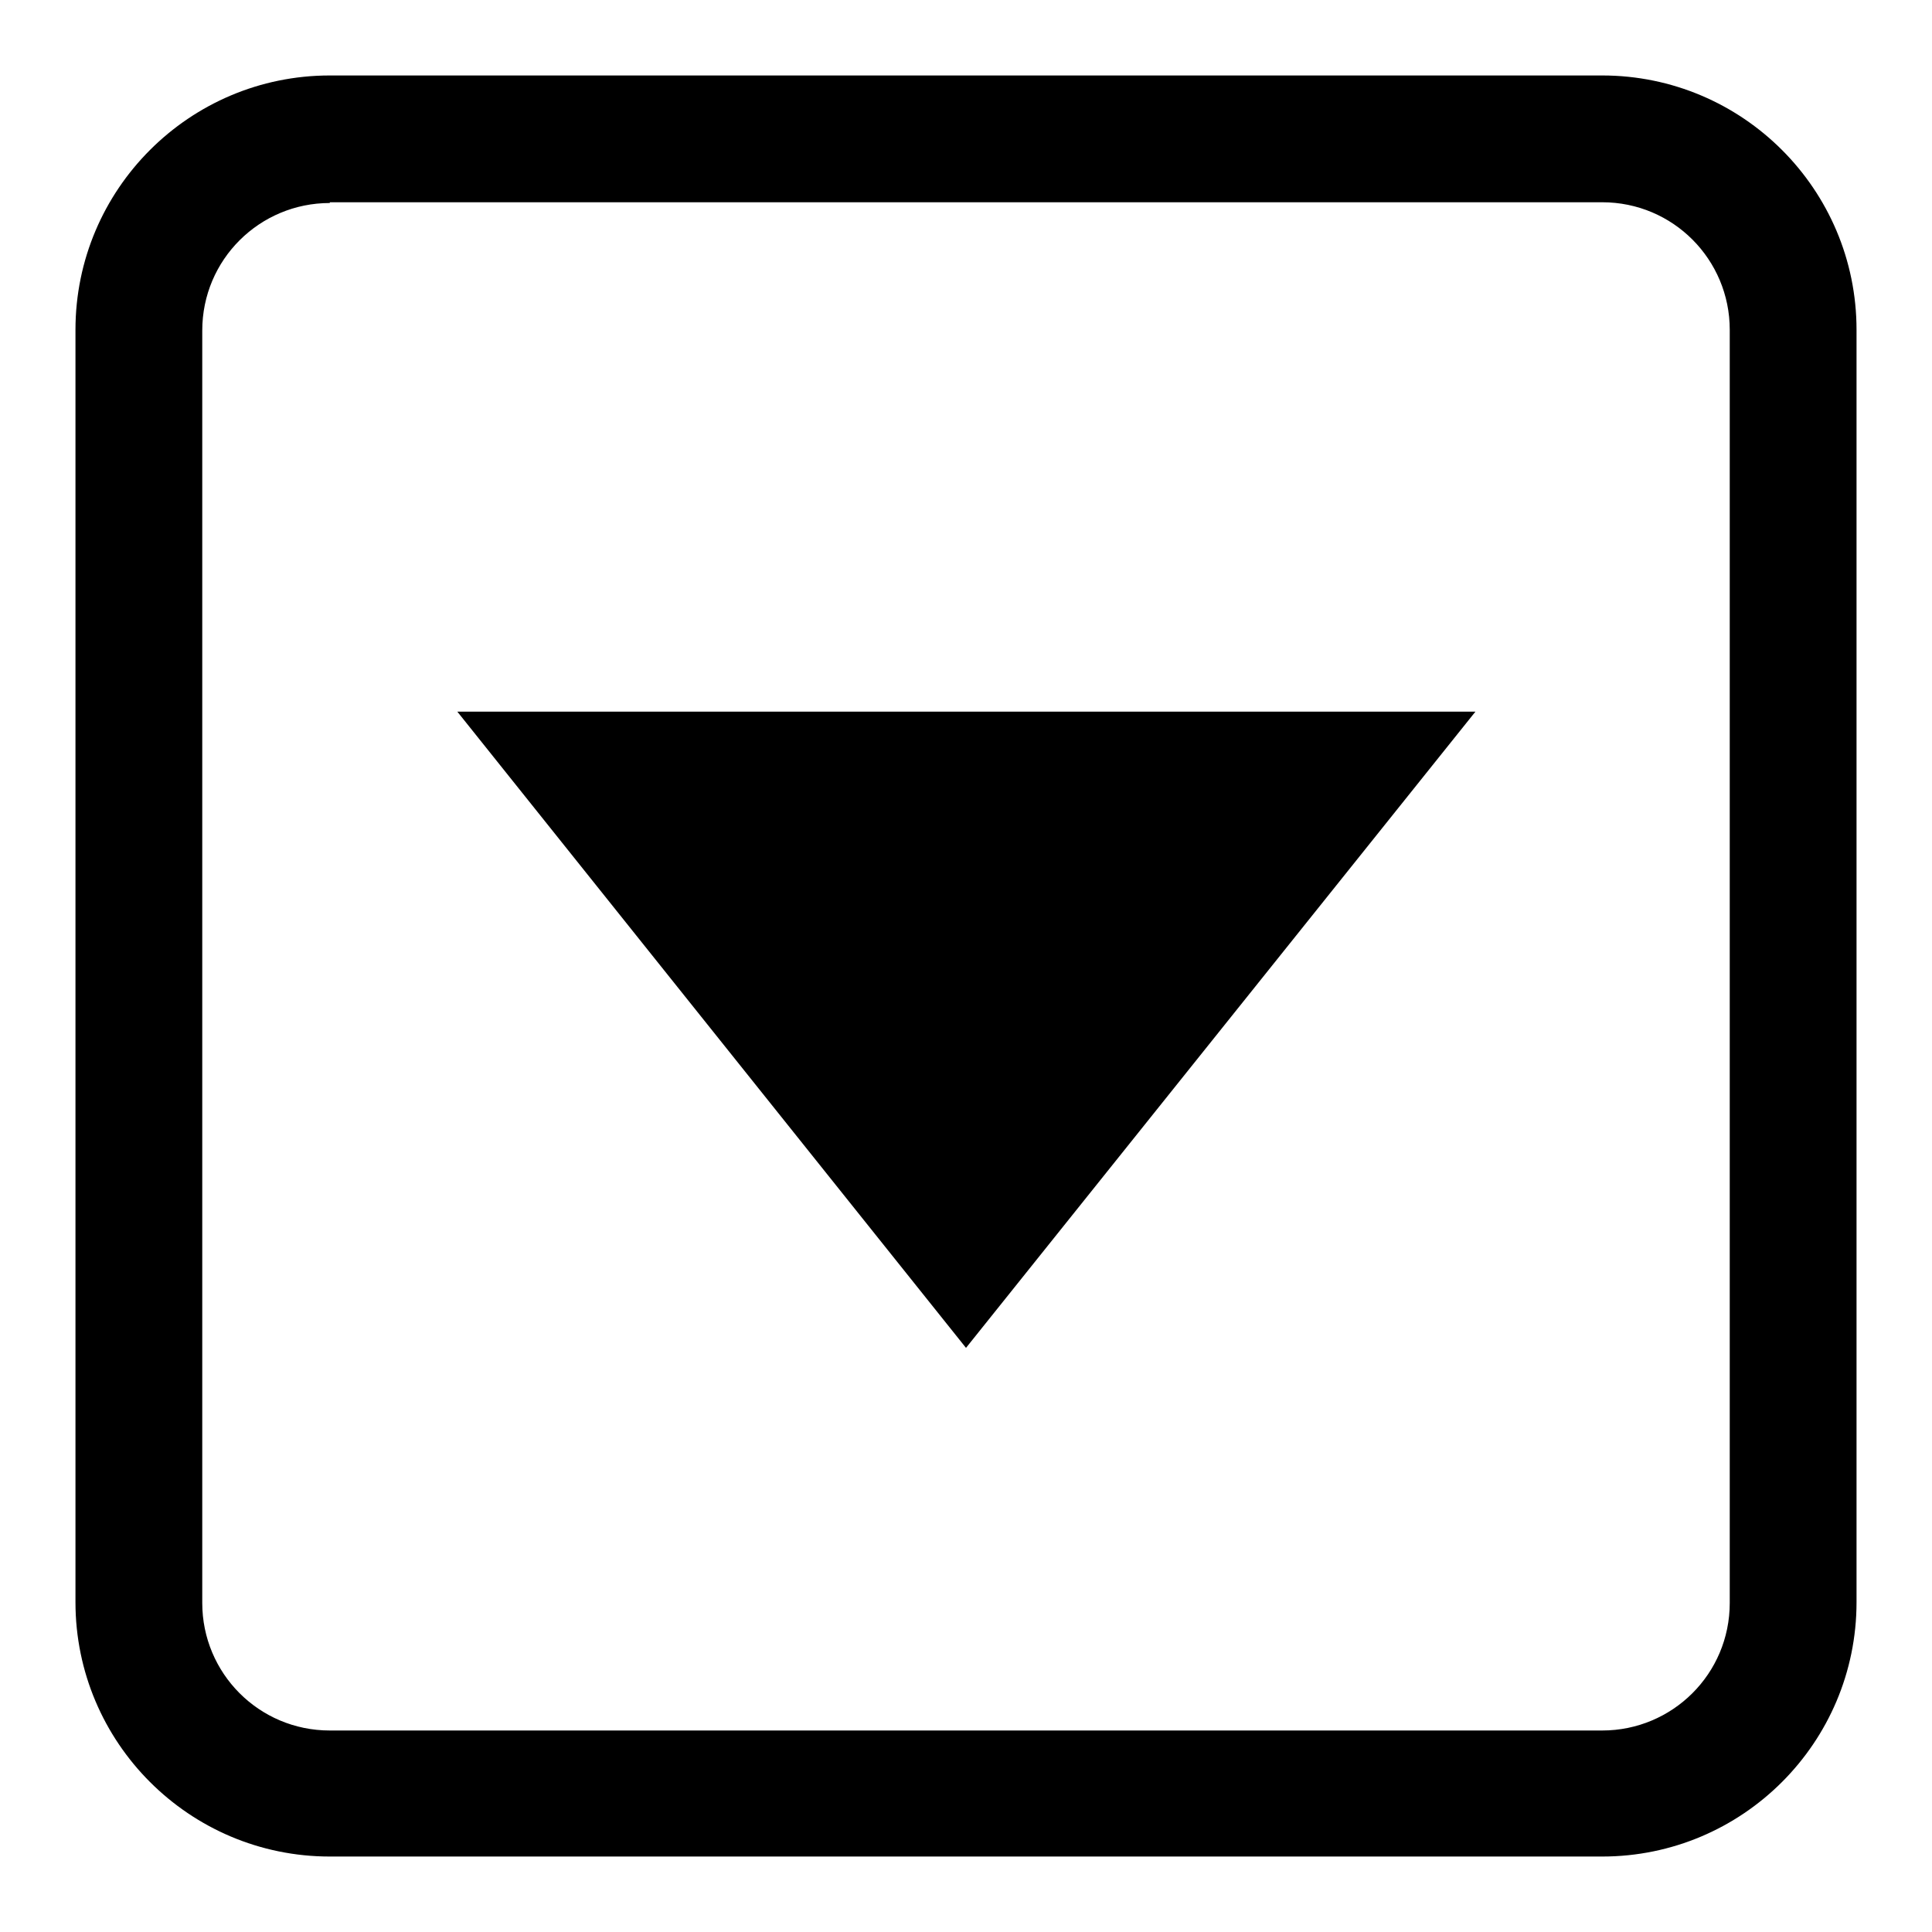 <?xml version="1.0" encoding="utf-8"?>
<!-- Svg Vector Icons : http://www.onlinewebfonts.com/icon -->
<!DOCTYPE svg PUBLIC "-//W3C//DTD SVG 1.1//EN" "http://www.w3.org/Graphics/SVG/1.1/DTD/svg11.dtd">
<svg version="1.1" xmlns="http://www.w3.org/2000/svg" xmlns:xlink="http://www.w3.org/1999/xlink" x="0px" y="0px" viewBox="0 0 256 256" enable-background="new 0 0 256 256" xml:space="preserve">
<g> <path fill="#000000" d="M43.7,26.9c-9.3,0-16.9,7.5-16.9,16.9v168.6c0,9.3,7.5,16.9,16.9,16.9h168.6c9.3,0,16.9-7.5,16.9-16.9V43.7 c0-9.3-7.5-16.9-16.9-16.9H43.7z M43.7,10h168.6c18.6,0,33.7,15.1,33.7,33.7v168.6c0,18.6-15.1,33.7-33.7,33.7H43.7 C25.1,246,10,230.9,10,212.3V43.7C10,25.1,25.1,10,43.7,10z M60.6,94.3h134.9L128,178.6L60.6,94.3z"/></g>
</svg>